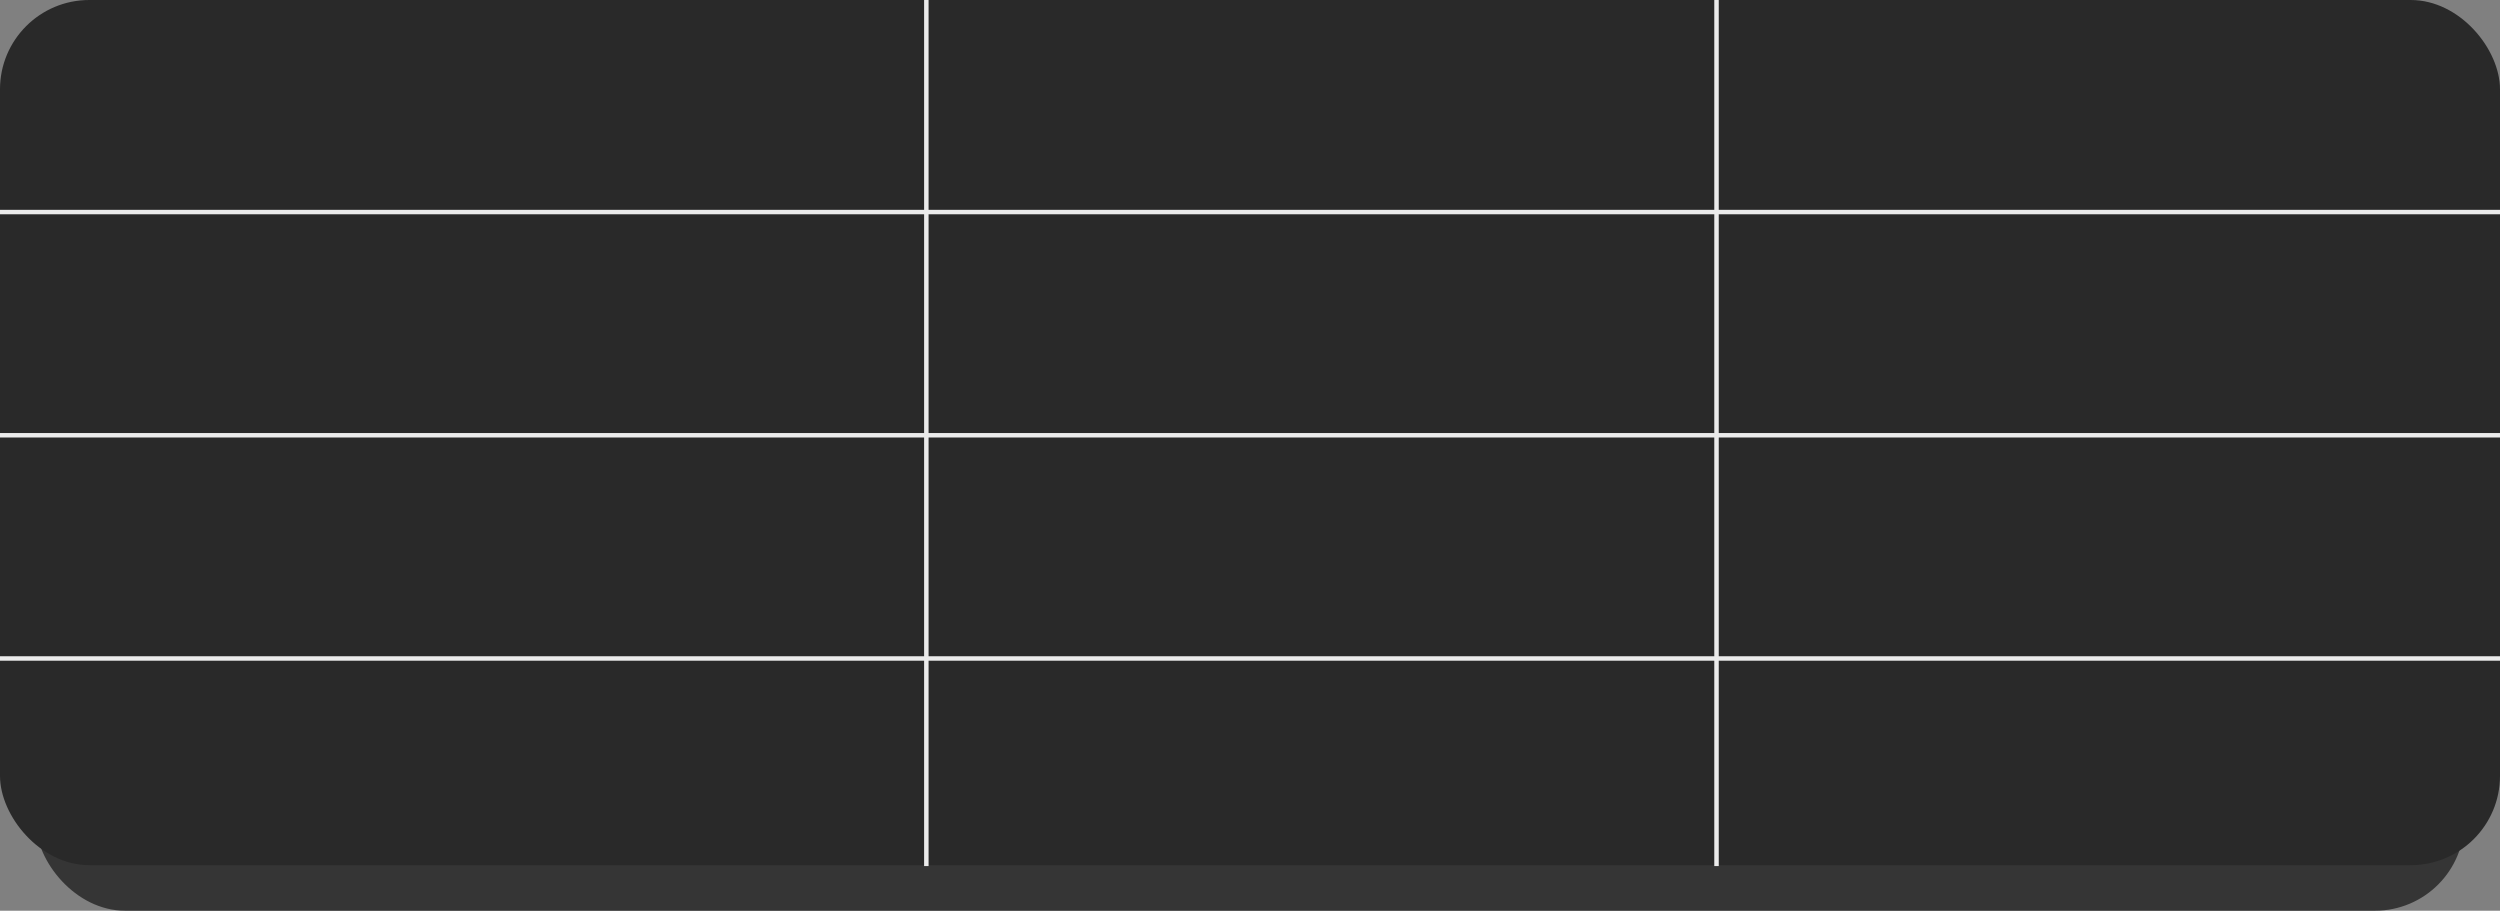 <?xml version="1.0" encoding="UTF-8"?> <svg xmlns="http://www.w3.org/2000/svg" width="560" height="204" viewBox="0 0 560 204" fill="none"><rect x="0" y="0" width="560" height="204" fill="#808080" stroke="none"/> <rect opacity="0.85" x="8" y="20.923" width="544" height="183.077" rx="20" fill="#292929"></rect> <rect width="560" height="193.798" rx="20" fill="#292929"></rect> <line x1="207.5" y1="-2.18557e-08" x2="207.5" y2="194" stroke="#EBEBEB"></line> <line x1="384.5" y1="-2.18557e-08" x2="384.5" y2="194" stroke="#EBEBEB"></line> <line x1="560" y1="47.5" y2="47.5" stroke="#EBEBEB"></line> <line x1="560" y1="97.5" y2="97.5" stroke="#EBEBEB"></line> <line x1="560" y1="147.5" y2="147.5" stroke="#EBEBEB"></line> </svg> 